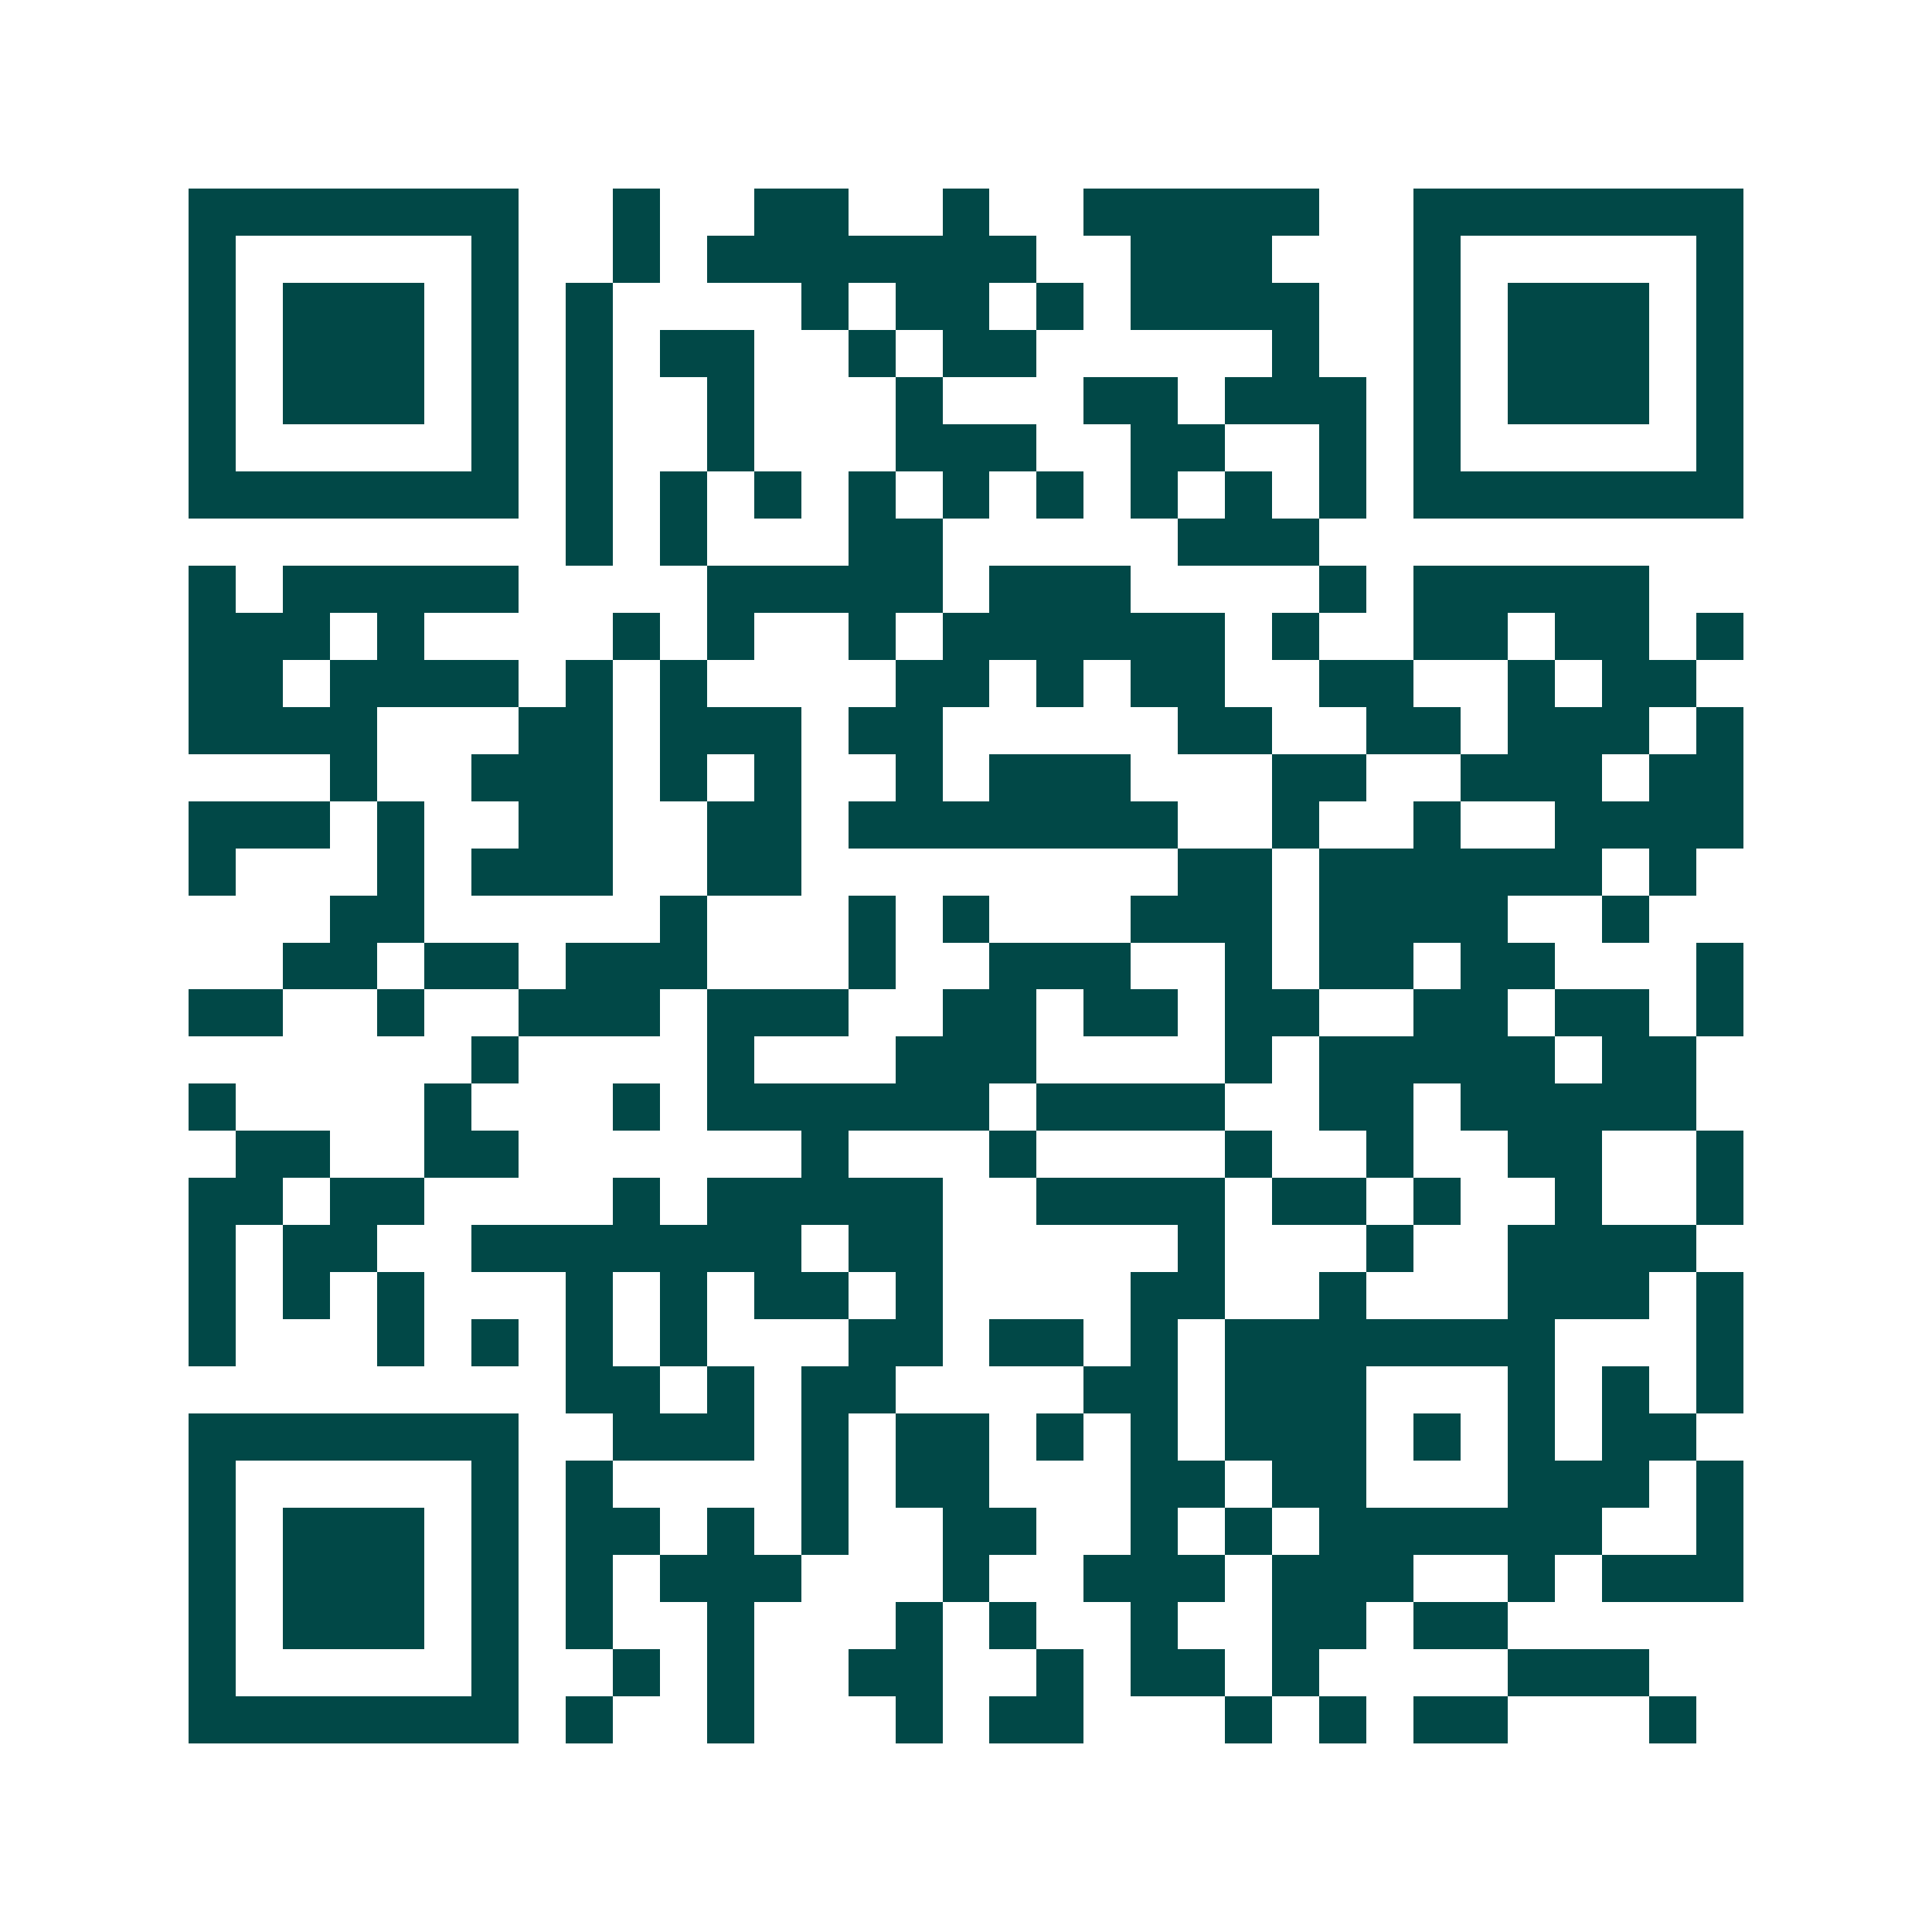 <svg xmlns="http://www.w3.org/2000/svg" width="200" height="200" viewBox="0 0 41 41" shape-rendering="crispEdges"><path fill="#ffffff" d="M0 0h41v41H0z"/><path stroke="#014847" d="M4 4.5h7m2 0h1m2 0h2m2 0h1m2 0h5m2 0h7M4 5.5h1m5 0h1m2 0h1m1 0h7m2 0h3m3 0h1m5 0h1M4 6.5h1m1 0h3m1 0h1m1 0h1m4 0h1m1 0h2m1 0h1m1 0h4m2 0h1m1 0h3m1 0h1M4 7.5h1m1 0h3m1 0h1m1 0h1m1 0h2m2 0h1m1 0h2m5 0h1m2 0h1m1 0h3m1 0h1M4 8.5h1m1 0h3m1 0h1m1 0h1m2 0h1m3 0h1m3 0h2m1 0h3m1 0h1m1 0h3m1 0h1M4 9.5h1m5 0h1m1 0h1m2 0h1m3 0h3m2 0h2m2 0h1m1 0h1m5 0h1M4 10.5h7m1 0h1m1 0h1m1 0h1m1 0h1m1 0h1m1 0h1m1 0h1m1 0h1m1 0h1m1 0h7M12 11.5h1m1 0h1m3 0h2m5 0h3M4 12.5h1m1 0h5m4 0h5m1 0h3m4 0h1m1 0h5M4 13.5h3m1 0h1m4 0h1m1 0h1m2 0h1m1 0h6m1 0h1m2 0h2m1 0h2m1 0h1M4 14.5h2m1 0h4m1 0h1m1 0h1m4 0h2m1 0h1m1 0h2m2 0h2m2 0h1m1 0h2M4 15.5h4m3 0h2m1 0h3m1 0h2m5 0h2m2 0h2m1 0h3m1 0h1M7 16.5h1m2 0h3m1 0h1m1 0h1m2 0h1m1 0h3m3 0h2m2 0h3m1 0h2M4 17.5h3m1 0h1m2 0h2m2 0h2m1 0h7m2 0h1m2 0h1m2 0h4M4 18.5h1m3 0h1m1 0h3m2 0h2m8 0h2m1 0h6m1 0h1M7 19.5h2m5 0h1m3 0h1m1 0h1m3 0h3m1 0h4m2 0h1M6 20.5h2m1 0h2m1 0h3m3 0h1m2 0h3m2 0h1m1 0h2m1 0h2m3 0h1M4 21.5h2m2 0h1m2 0h3m1 0h3m2 0h2m1 0h2m1 0h2m2 0h2m1 0h2m1 0h1M10 22.5h1m4 0h1m3 0h3m4 0h1m1 0h5m1 0h2M4 23.5h1m4 0h1m3 0h1m1 0h6m1 0h4m2 0h2m1 0h5M5 24.5h2m2 0h2m6 0h1m3 0h1m4 0h1m2 0h1m2 0h2m2 0h1M4 25.5h2m1 0h2m4 0h1m1 0h5m2 0h4m1 0h2m1 0h1m2 0h1m2 0h1M4 26.5h1m1 0h2m2 0h7m1 0h2m5 0h1m3 0h1m2 0h4M4 27.5h1m1 0h1m1 0h1m3 0h1m1 0h1m1 0h2m1 0h1m4 0h2m2 0h1m3 0h3m1 0h1M4 28.5h1m3 0h1m1 0h1m1 0h1m1 0h1m3 0h2m1 0h2m1 0h1m1 0h7m3 0h1M12 29.5h2m1 0h1m1 0h2m4 0h2m1 0h3m3 0h1m1 0h1m1 0h1M4 30.5h7m2 0h3m1 0h1m1 0h2m1 0h1m1 0h1m1 0h3m1 0h1m1 0h1m1 0h2M4 31.5h1m5 0h1m1 0h1m4 0h1m1 0h2m3 0h2m1 0h2m3 0h3m1 0h1M4 32.5h1m1 0h3m1 0h1m1 0h2m1 0h1m1 0h1m2 0h2m2 0h1m1 0h1m1 0h6m2 0h1M4 33.5h1m1 0h3m1 0h1m1 0h1m1 0h3m3 0h1m2 0h3m1 0h3m2 0h1m1 0h3M4 34.5h1m1 0h3m1 0h1m1 0h1m2 0h1m3 0h1m1 0h1m2 0h1m2 0h2m1 0h2M4 35.5h1m5 0h1m2 0h1m1 0h1m2 0h2m2 0h1m1 0h2m1 0h1m4 0h3M4 36.5h7m1 0h1m2 0h1m3 0h1m1 0h2m3 0h1m1 0h1m1 0h2m3 0h1"/></svg>
